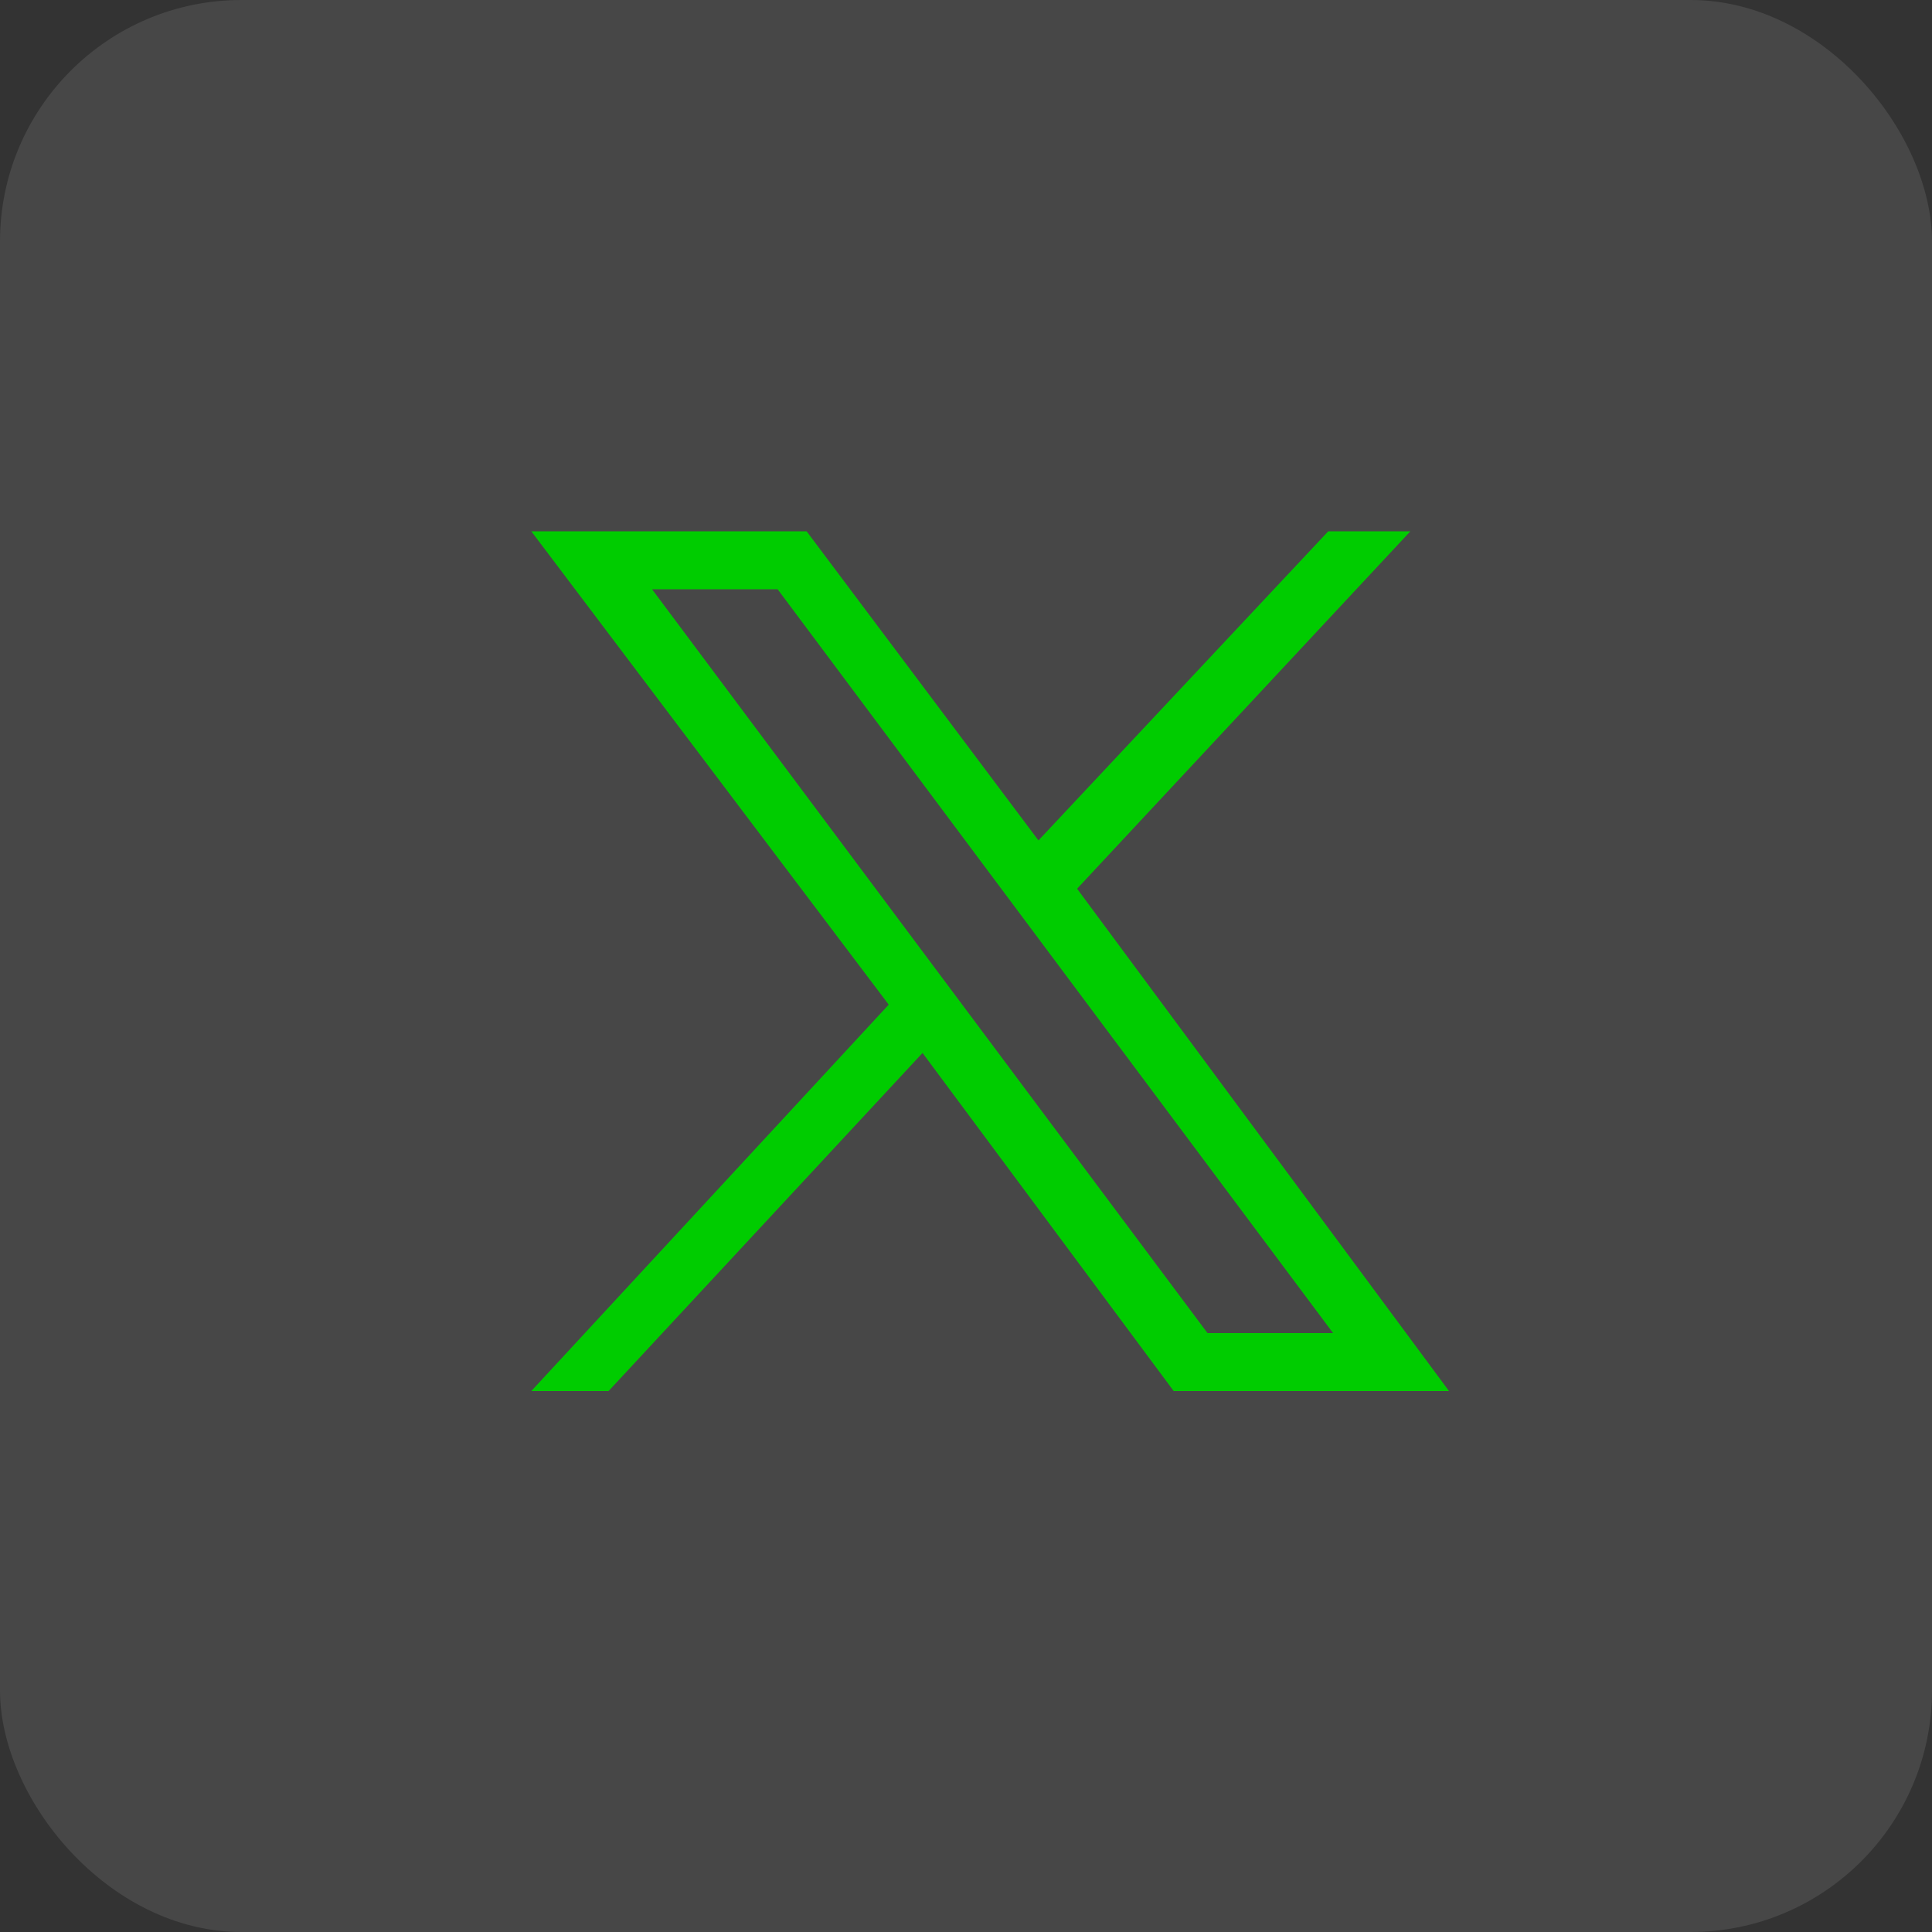 <svg xmlns="http://www.w3.org/2000/svg" width="40" height="40" fill="none" xmlns:v="https://vecta.io/nano"><rect width="100%" height="100%" fill="#333333" stroke="none"/><rect width="40" height="40" rx="5" fill="#fff" fill-opacity=".1"/><path fill-rule="evenodd" d="M18.4 20.8L11 11h5.7l4.8 6.4 6-6.4h1.7l-6.9 7.4L30 28.8h-5.7l-5.2-7-6.5 7H11l7.4-8zm-2.3-8.6h-2.6L25 27.6h2.6L16.1 12.2z" fill="#0c0"/></svg>